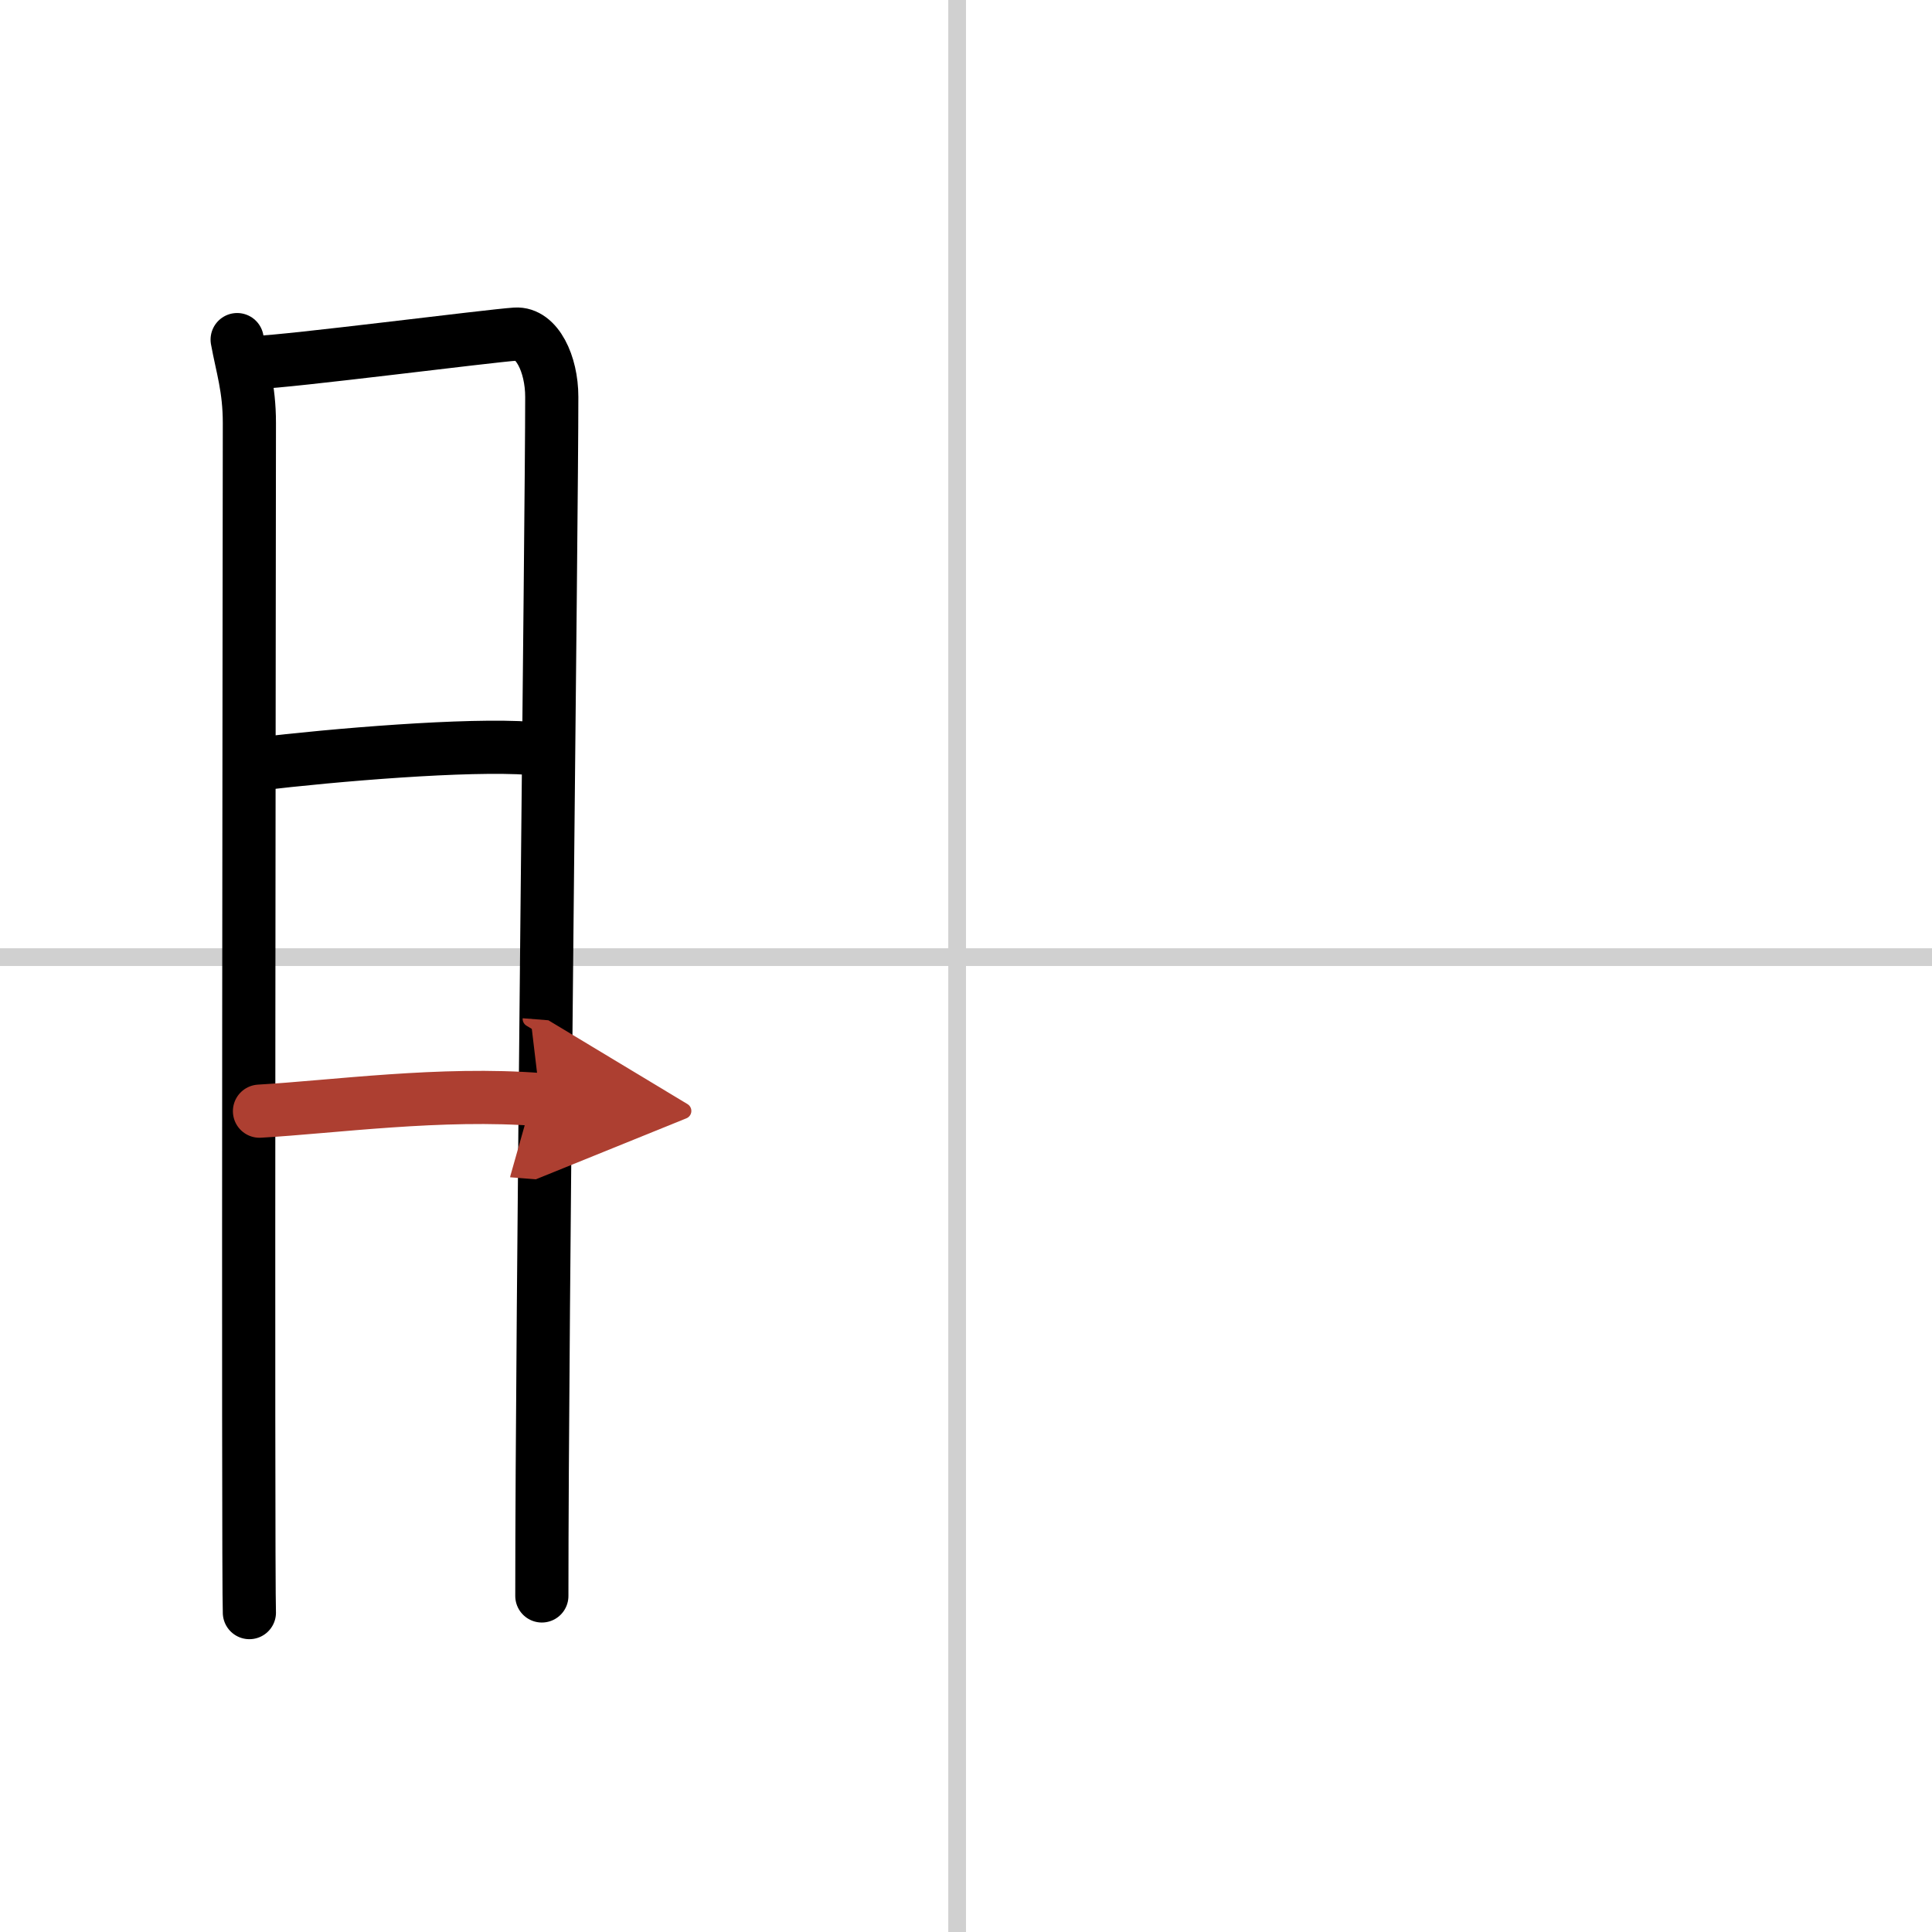 <svg width="400" height="400" viewBox="0 0 109 109" xmlns="http://www.w3.org/2000/svg"><defs><marker id="a" markerWidth="4" orient="auto" refX="1" refY="5" viewBox="0 0 10 10"><polyline points="0 0 10 5 0 10 1 5" fill="#ad3f31" stroke="#ad3f31"/></marker></defs><g fill="none" stroke="#000" stroke-linecap="round" stroke-linejoin="round" stroke-width="3"><rect width="100%" height="100%" fill="#fff" stroke="#fff"/><line x1="54" x2="54" y2="109" stroke="#d0d0d0" stroke-width="1"/><line x2="109" y1="54" y2="54" stroke="#d0d0d0" stroke-width="1"/><path d="m13.38 19.16c0.28 1.54 0.69 2.72 0.69 4.71 0 2-0.09 65.1 0 67.11"/><path d="m14.54 20.44c1.58-0.02 13.11-1.5 14.55-1.59 1.2-0.08 2.04 1.68 2.04 3.54 0 6.84-0.56 52.05-0.56 67.65"/><path d="m14.51 43.11c4.36-0.52 11.87-1.15 15.41-0.89"/><path d="m14.64 62.69c4.18-0.24 10.26-1.09 15.84-0.65" marker-end="url(#a)" stroke="#ad3f31"/></g></svg>
